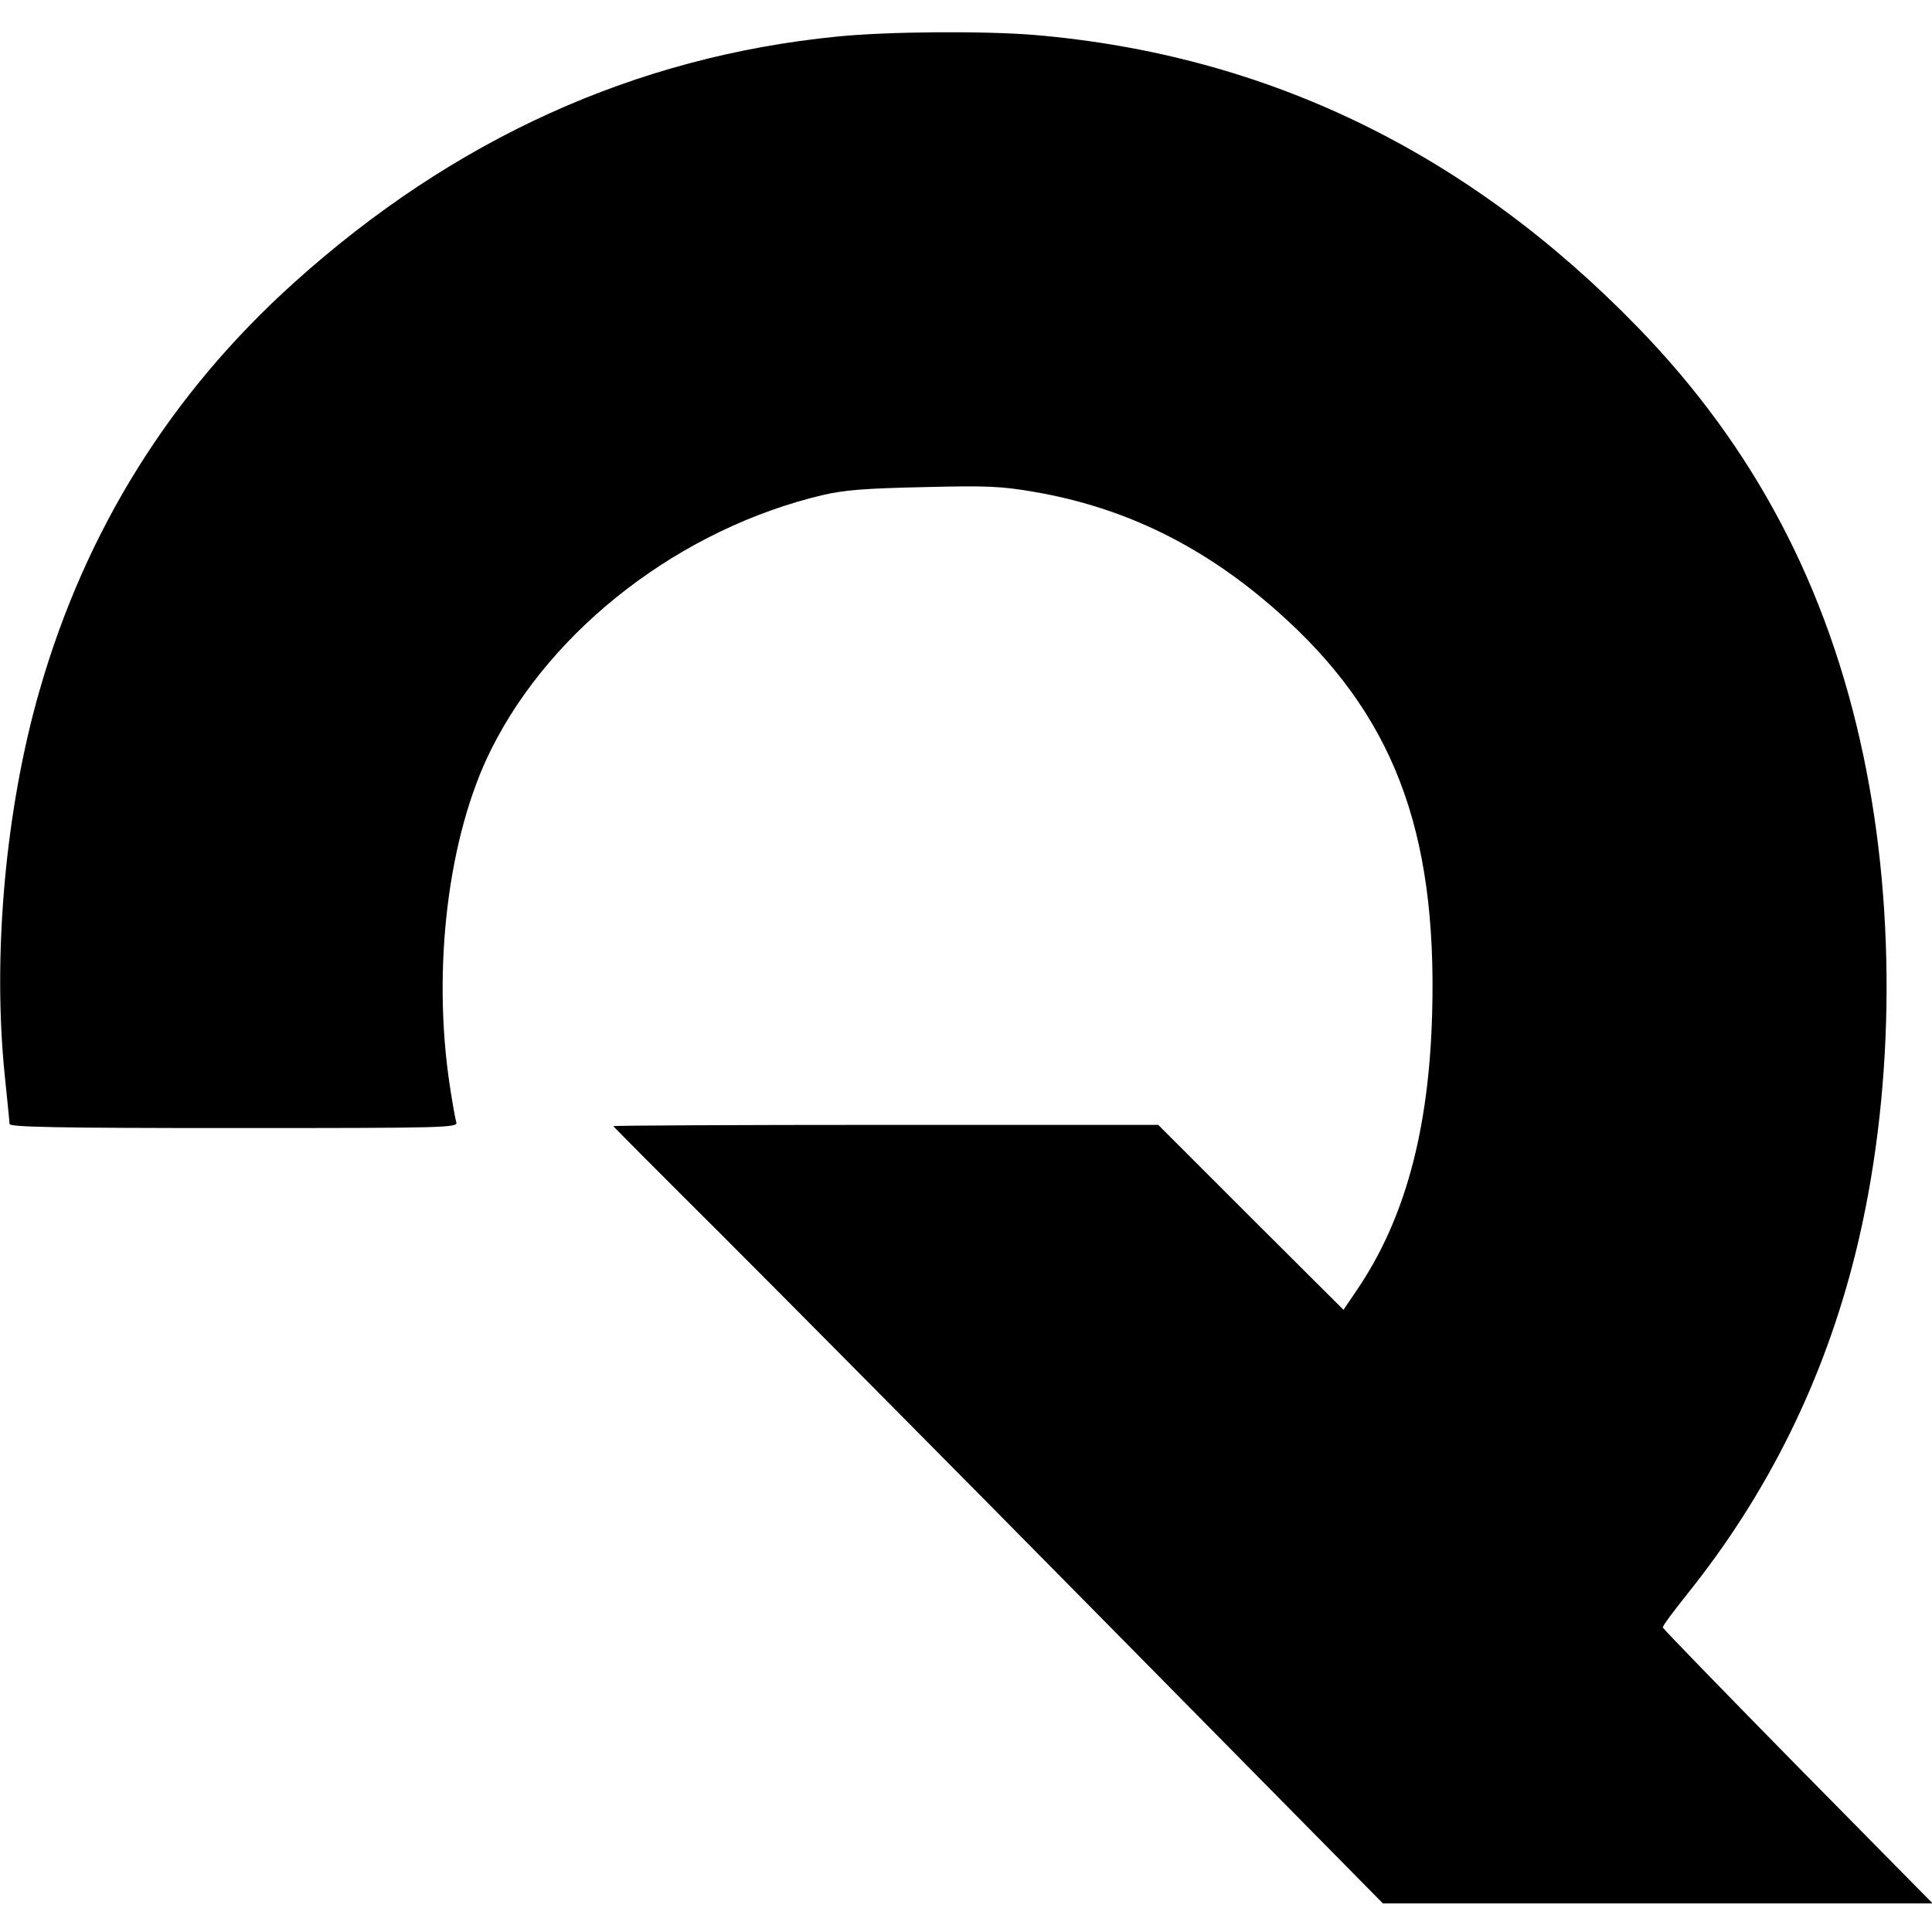 <?xml version="1.0" standalone="no"?>
<!DOCTYPE svg PUBLIC "-//W3C//DTD SVG 20010904//EN"
 "http://www.w3.org/TR/2001/REC-SVG-20010904/DTD/svg10.dtd">
<svg version="1.0" xmlns="http://www.w3.org/2000/svg"
 width="608pt" height="608pt" viewBox="0 0 608 608"
 preserveAspectRatio="xMidYMid meet">
<g transform="translate(0,608) scale(0.1,-0.1)"
fill="#000000" stroke="none">
<path d="M2635 5965 c-635 -63 -1207 -322 -1709 -774 -388 -349 -656 -778
-801 -1282 -108 -374 -149 -834 -110 -1214 8 -77 15 -146 15 -152 0 -10 148
-13 706 -13 667 0 705 1 700 18 -3 9 -12 60 -20 112 -57 372 -6 791 130 1062
191 383 599 695 1043 800 68 16 134 21 316 25 201 5 245 3 350 -15 285 -49
534 -171 765 -376 363 -321 503 -685 487 -1265 -10 -369 -86 -649 -237 -871
l-42 -62 -292 291 -291 291 -858 0 c-471 0 -857 -2 -857 -4 0 -1 151 -153 336
-337 184 -184 729 -733 1211 -1222 l875 -887 865 0 865 0 -424 430 c-233 237
-424 434 -425 438 -2 4 34 52 78 107 253 316 429 672 528 1070 121 488 131
1065 25 1567 -111 529 -343 970 -708 1346 -536 553 -1170 860 -1901 922 -159
13 -459 11 -620 -5z"/>
</g>
</svg>

